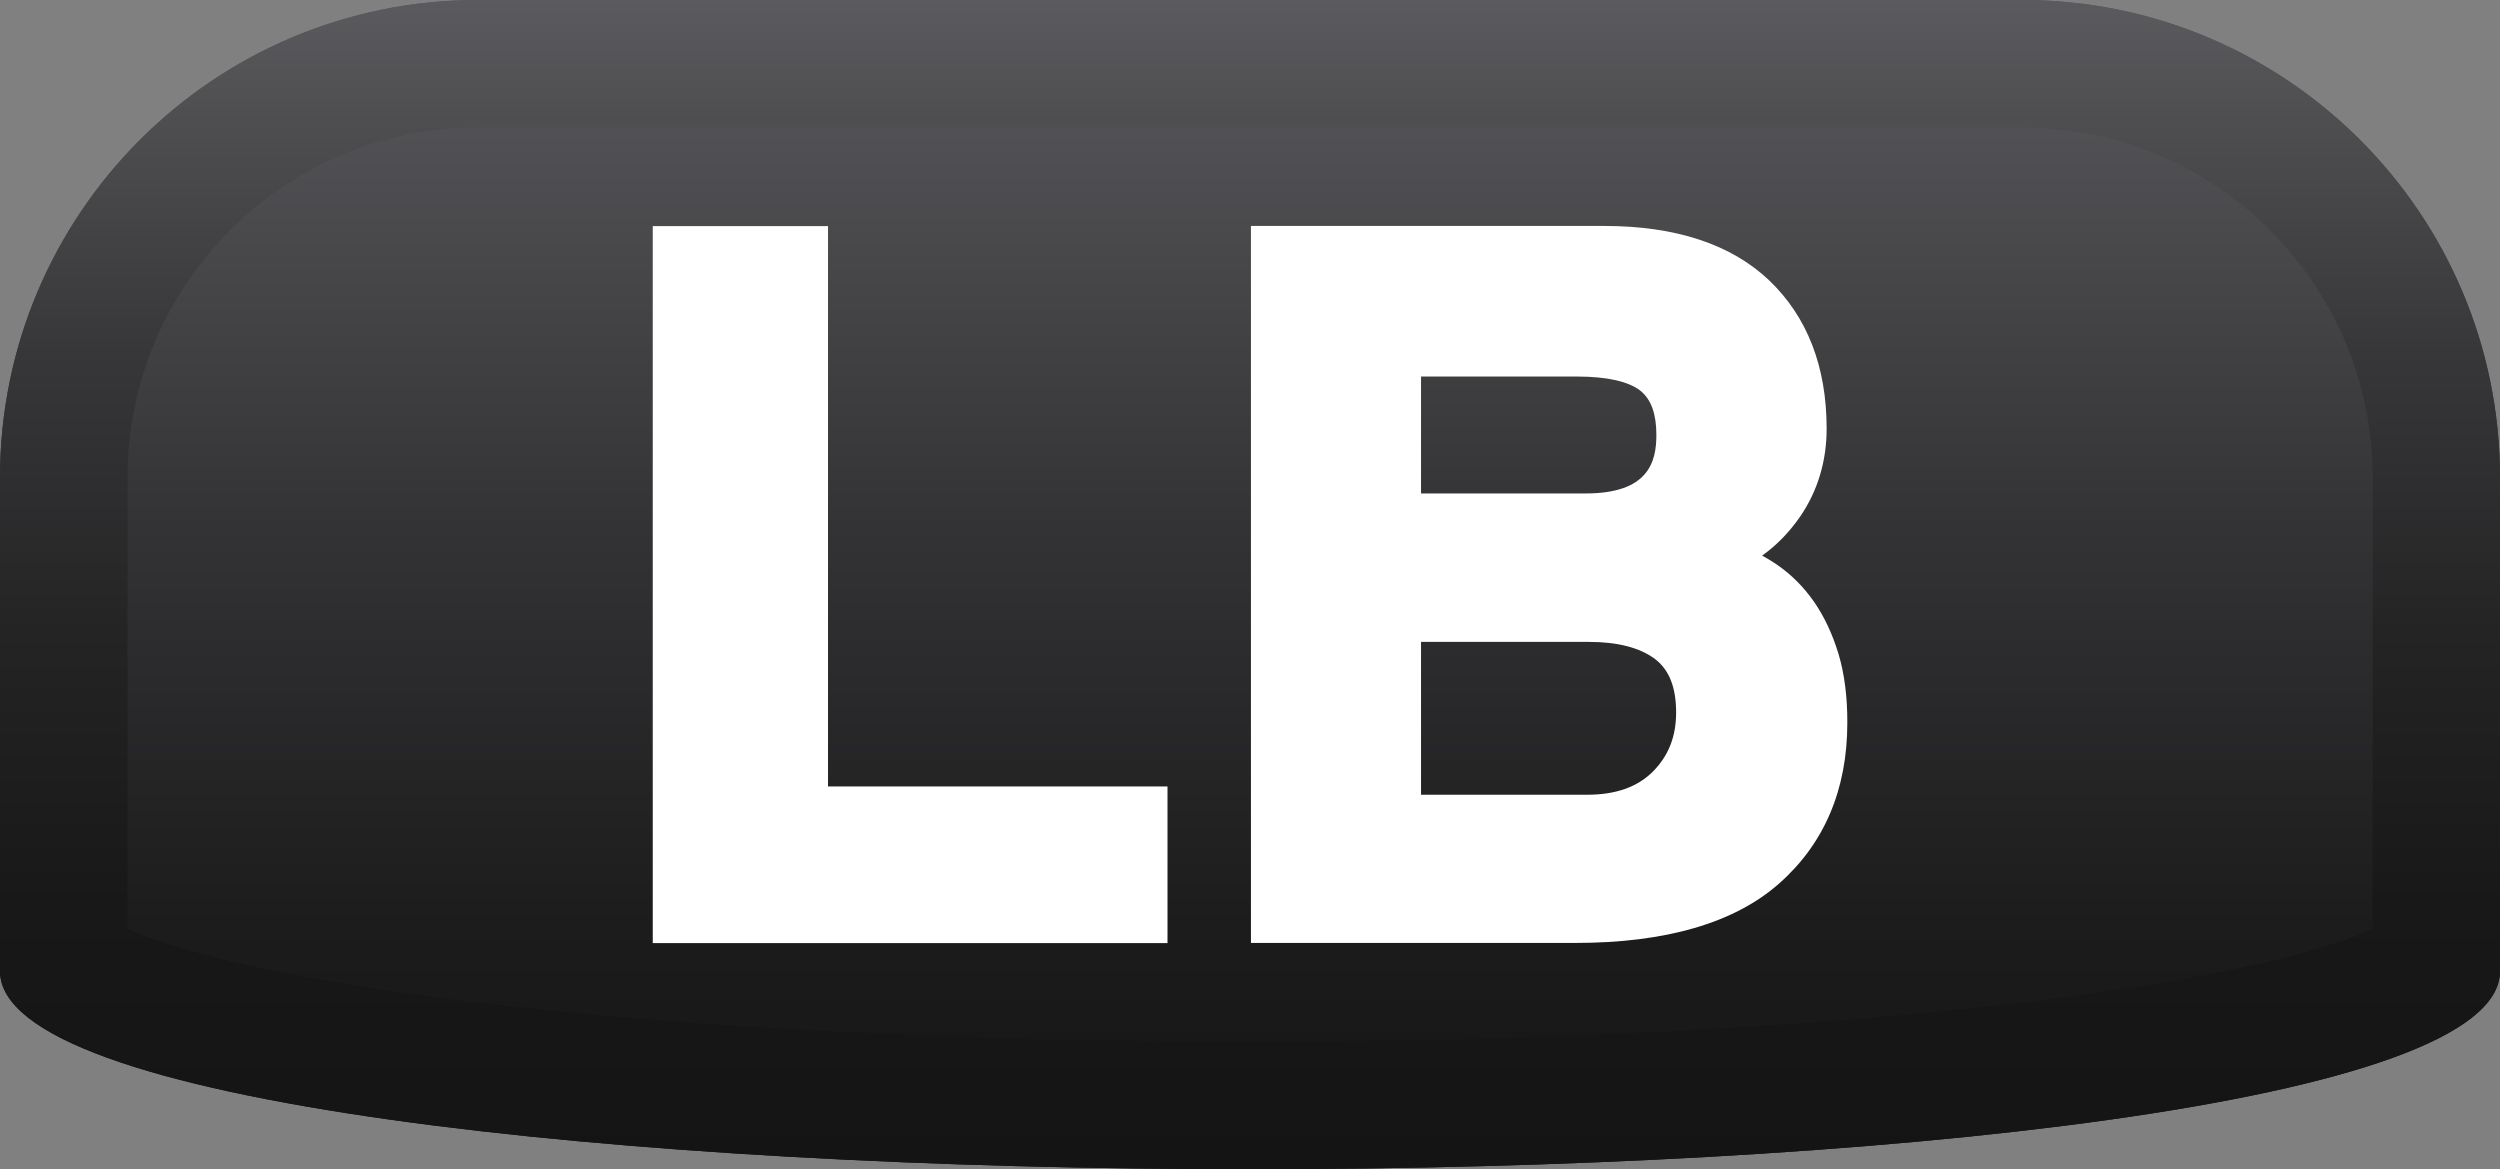 <?xml version="1.0" encoding="utf-8"?>
<!-- Generator: Adobe Illustrator 16.0.0, SVG Export Plug-In . SVG Version: 6.00 Build 0)  -->
<!DOCTYPE svg PUBLIC "-//W3C//DTD SVG 1.1//EN" "http://www.w3.org/Graphics/SVG/1.1/DTD/svg11.dtd">
<svg version="1.1" id="Capa_1" xmlns="http://www.w3.org/2000/svg" xmlns:xlink="http://www.w3.org/1999/xlink" x="0px" y="0px"
	 width="29px" height="13.563px" viewBox="0 0 29 13.563" enable-background="new 0 0 29 13.563" xml:space="preserve">
<rect x="0" y="0" width="29" height="13.563" fill="#808080" stroke="none"/>
<g>
	<g>
		<linearGradient id="SVGID_1_" gradientUnits="userSpaceOnUse" x1="14.5" y1="0" x2="14.5" y2="13.562">
			<stop  offset="0" style="stop-color:#5B5B5F"/>
			<stop  offset="0.023" style="stop-color:#59595D"/>
			<stop  offset="0.451" style="stop-color:#333335"/>
			<stop  offset="0.791" style="stop-color:#1C1C1D"/>
			<stop  offset="1" style="stop-color:#141414"/>
		</linearGradient>
		<path fill="url(#SVGID_1_)" d="M29,11.266c0,3.063-29,3.063-29,0V5.541C0,2.481,2.48,0,5.541,0h17.918C26.52,0,29,2.481,29,5.541
			V11.266z"/>
		<linearGradient id="SVGID_2_" gradientUnits="userSpaceOnUse" x1="14.5" y1="0" x2="14.5" y2="13.562">
			<stop  offset="0" style="stop-color:#5B5B5F"/>
			<stop  offset="0.063" style="stop-color:#535356"/>
			<stop  offset="0.302" style="stop-color:#373739"/>
			<stop  offset="0.54" style="stop-color:#242425"/>
			<stop  offset="0.774" style="stop-color:#181818"/>
			<stop  offset="1" style="stop-color:#141414"/>
		</linearGradient>
		<path fill="url(#SVGID_2_)" d="M23.459,1.478c2.24,0,4.064,1.822,4.064,4.063v5.234c-0.432,0.194-1.559,0.566-4.252,0.876
			c-2.432,0.279-5.547,0.434-8.771,0.434s-6.34-0.154-8.771-0.434c-2.691-0.31-3.82-0.682-4.25-0.876V5.541
			c0-2.241,1.822-4.063,4.063-4.063H23.459 M23.459,0H5.541C2.48,0,0,2.481,0,5.541v5.725c0,1.533,7.25,2.297,14.5,2.297
			S29,12.799,29,11.266V5.541C29,2.481,26.52,0,23.459,0L23.459,0z"/>
	</g>
	<g>
		<polygon fill="#FFFFFF" points="9.605,2.623 7.572,2.623 7.572,10.94 13.543,10.94 13.543,9.123 9.605,9.123 		"/>
		<path fill="#FFFFFF" d="M21.326,7.583c-0.07-0.229-0.164-0.43-0.283-0.602c-0.121-0.174-0.266-0.318-0.432-0.432
			c-0.055-0.037-0.111-0.072-0.17-0.104c0.168-0.12,0.314-0.27,0.441-0.453c0.203-0.297,0.307-0.641,0.307-1.02
			c0-0.72-0.225-1.298-0.668-1.721c-0.441-0.418-1.084-0.63-1.912-0.63h-4.098v8.317h3.764c1.047,0,1.842-0.231,2.359-0.686
			c0.527-0.463,0.795-1.092,0.795-1.868C21.43,8.082,21.395,7.813,21.326,7.583z M16.484,4.368h1.814
			c0.342,0,0.594,0.057,0.73,0.164c0.125,0.1,0.186,0.268,0.186,0.513c0,0.315-0.092,0.679-0.82,0.679h-1.91V4.368z M19.174,8.95
			c-0.182,0.181-0.432,0.269-0.766,0.269h-1.924V7.446h1.947c0.332,0,0.59,0.066,0.768,0.199c0.164,0.126,0.244,0.328,0.244,0.62
			C19.443,8.544,19.355,8.767,19.174,8.95z"/>
	</g>
</g>
</svg>
